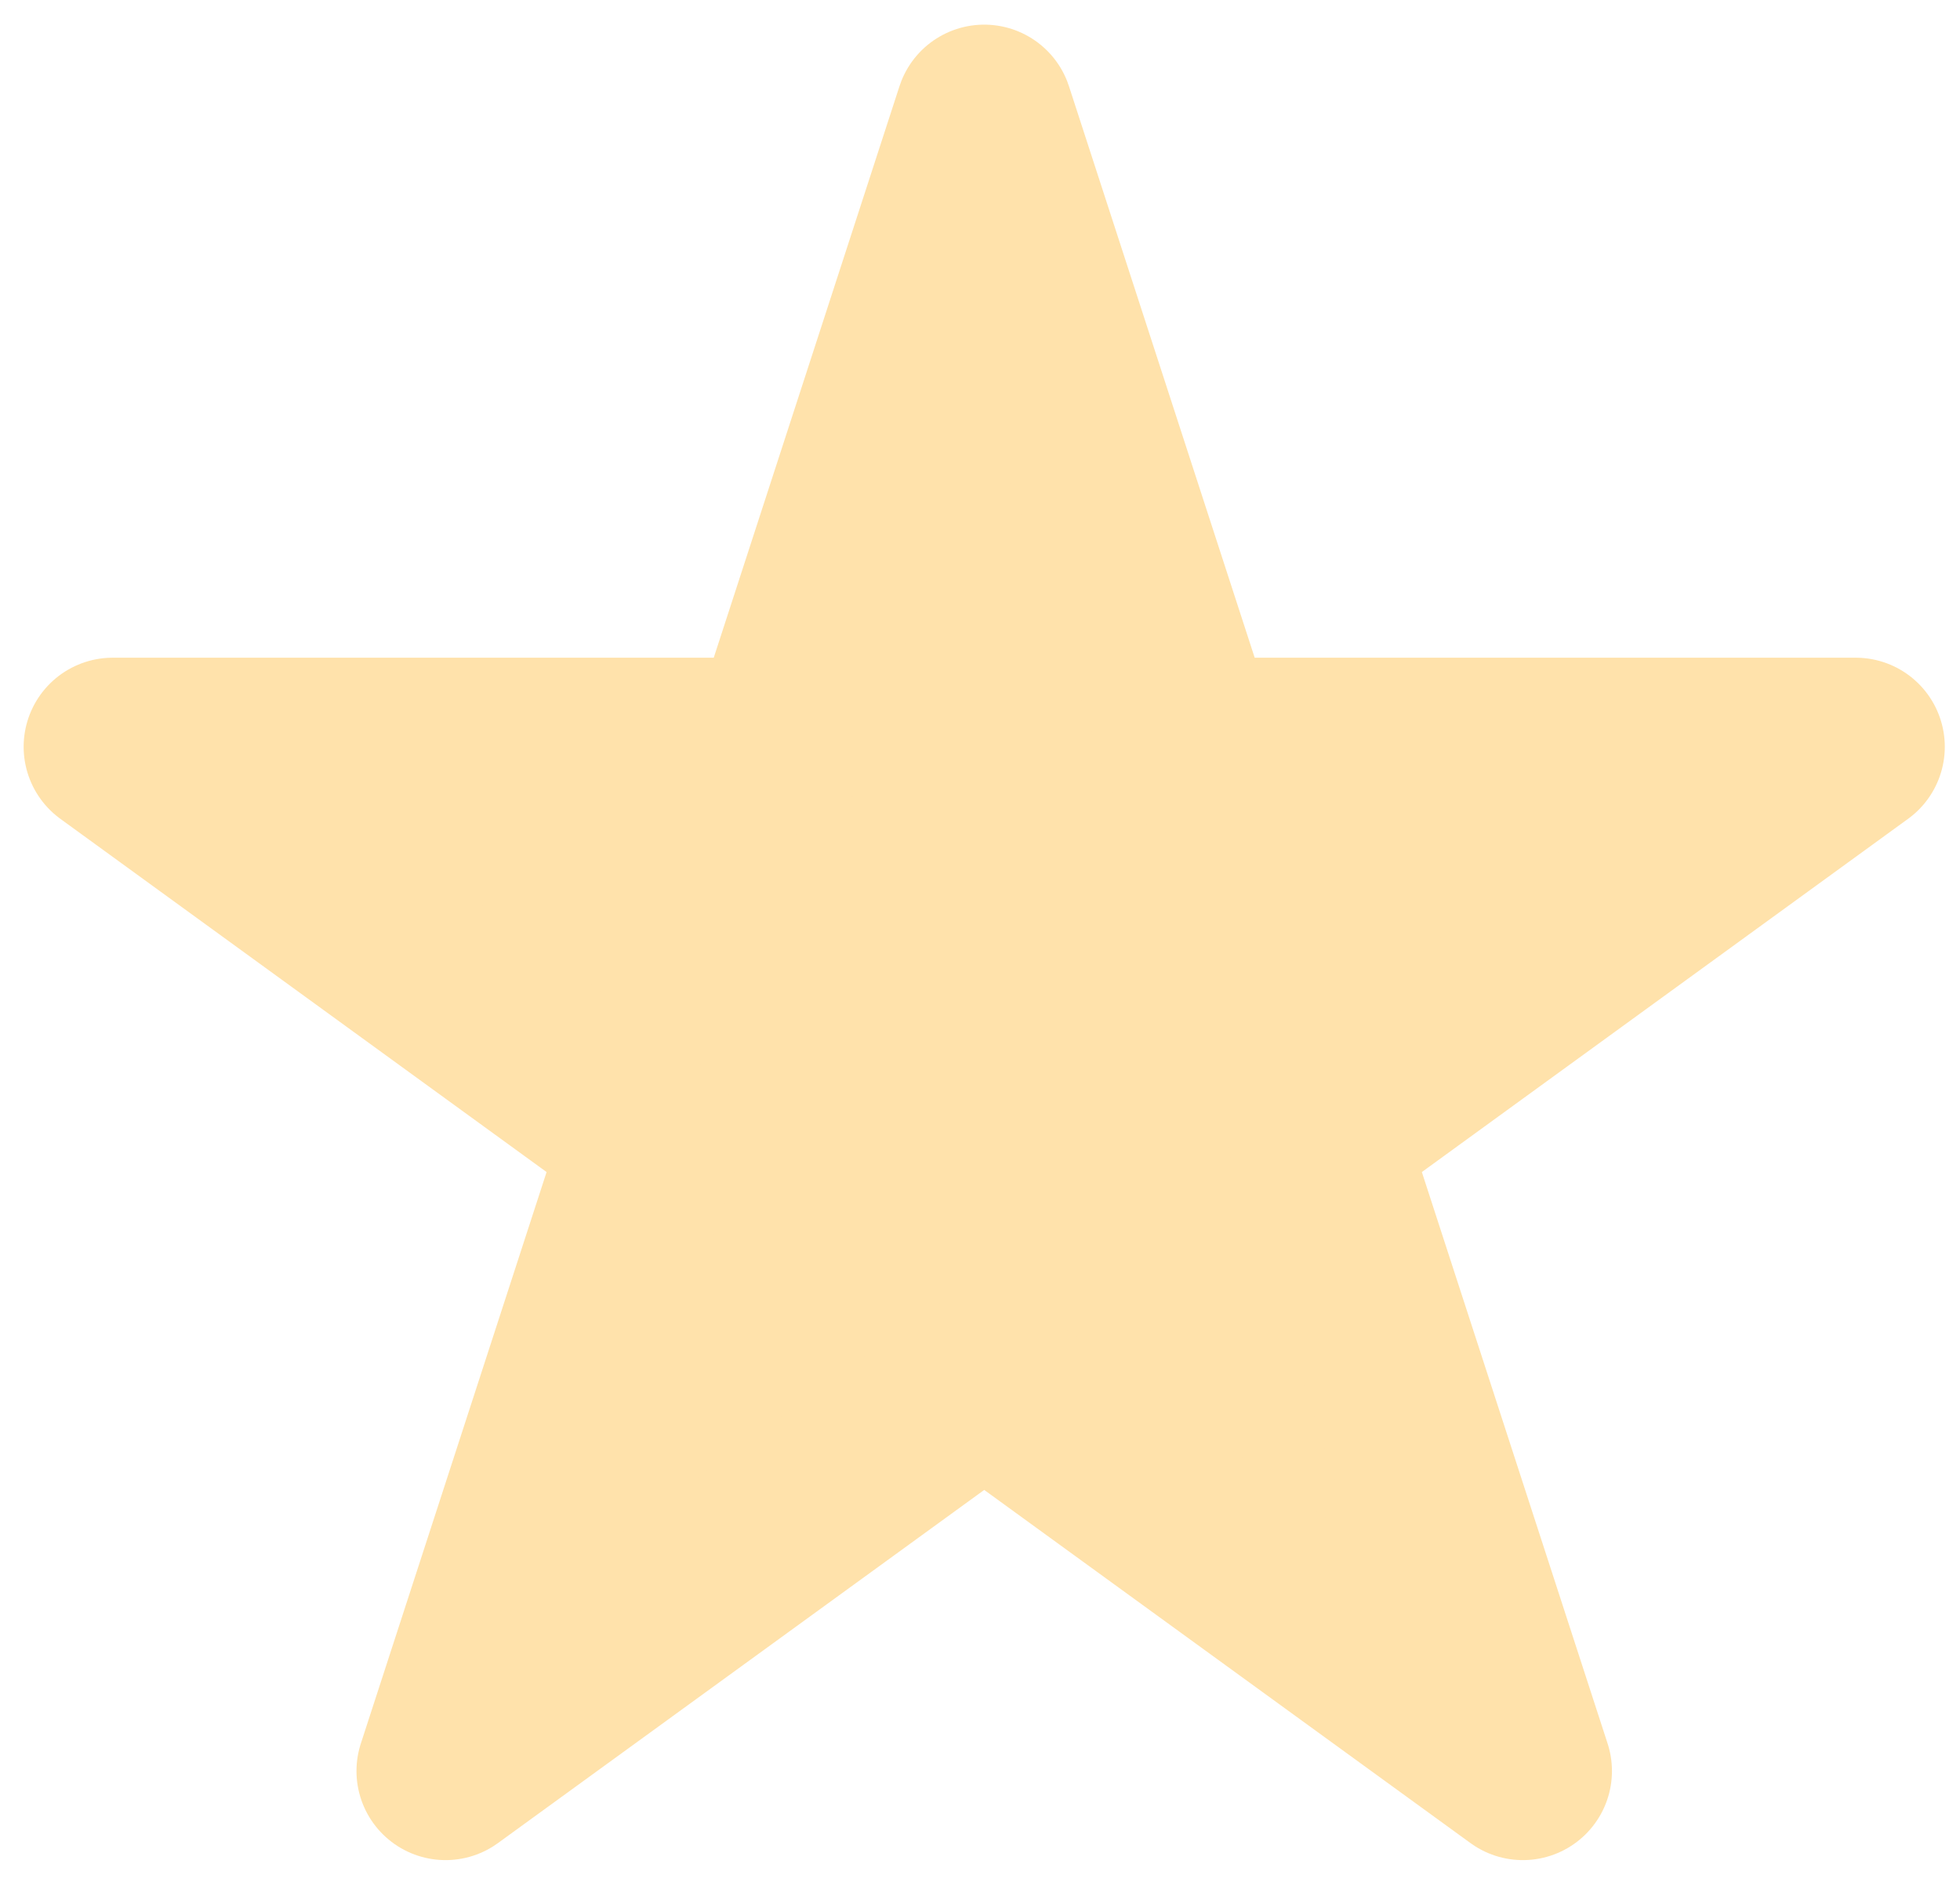 <svg width="33" height="32" viewBox="0 0 33 32" fill="none" xmlns="http://www.w3.org/2000/svg">
<path d="M16.571 1.915L20.035 12.576H31.244L22.176 19.165L25.64 29.825L16.571 23.237L7.502 29.825L10.966 19.165L1.898 12.576H13.107L16.571 1.915Z" fill="#FFE2AB" stroke="#FFE2AB" stroke-width="3" stroke-linecap="round" stroke-linejoin="round"/>
</svg>
